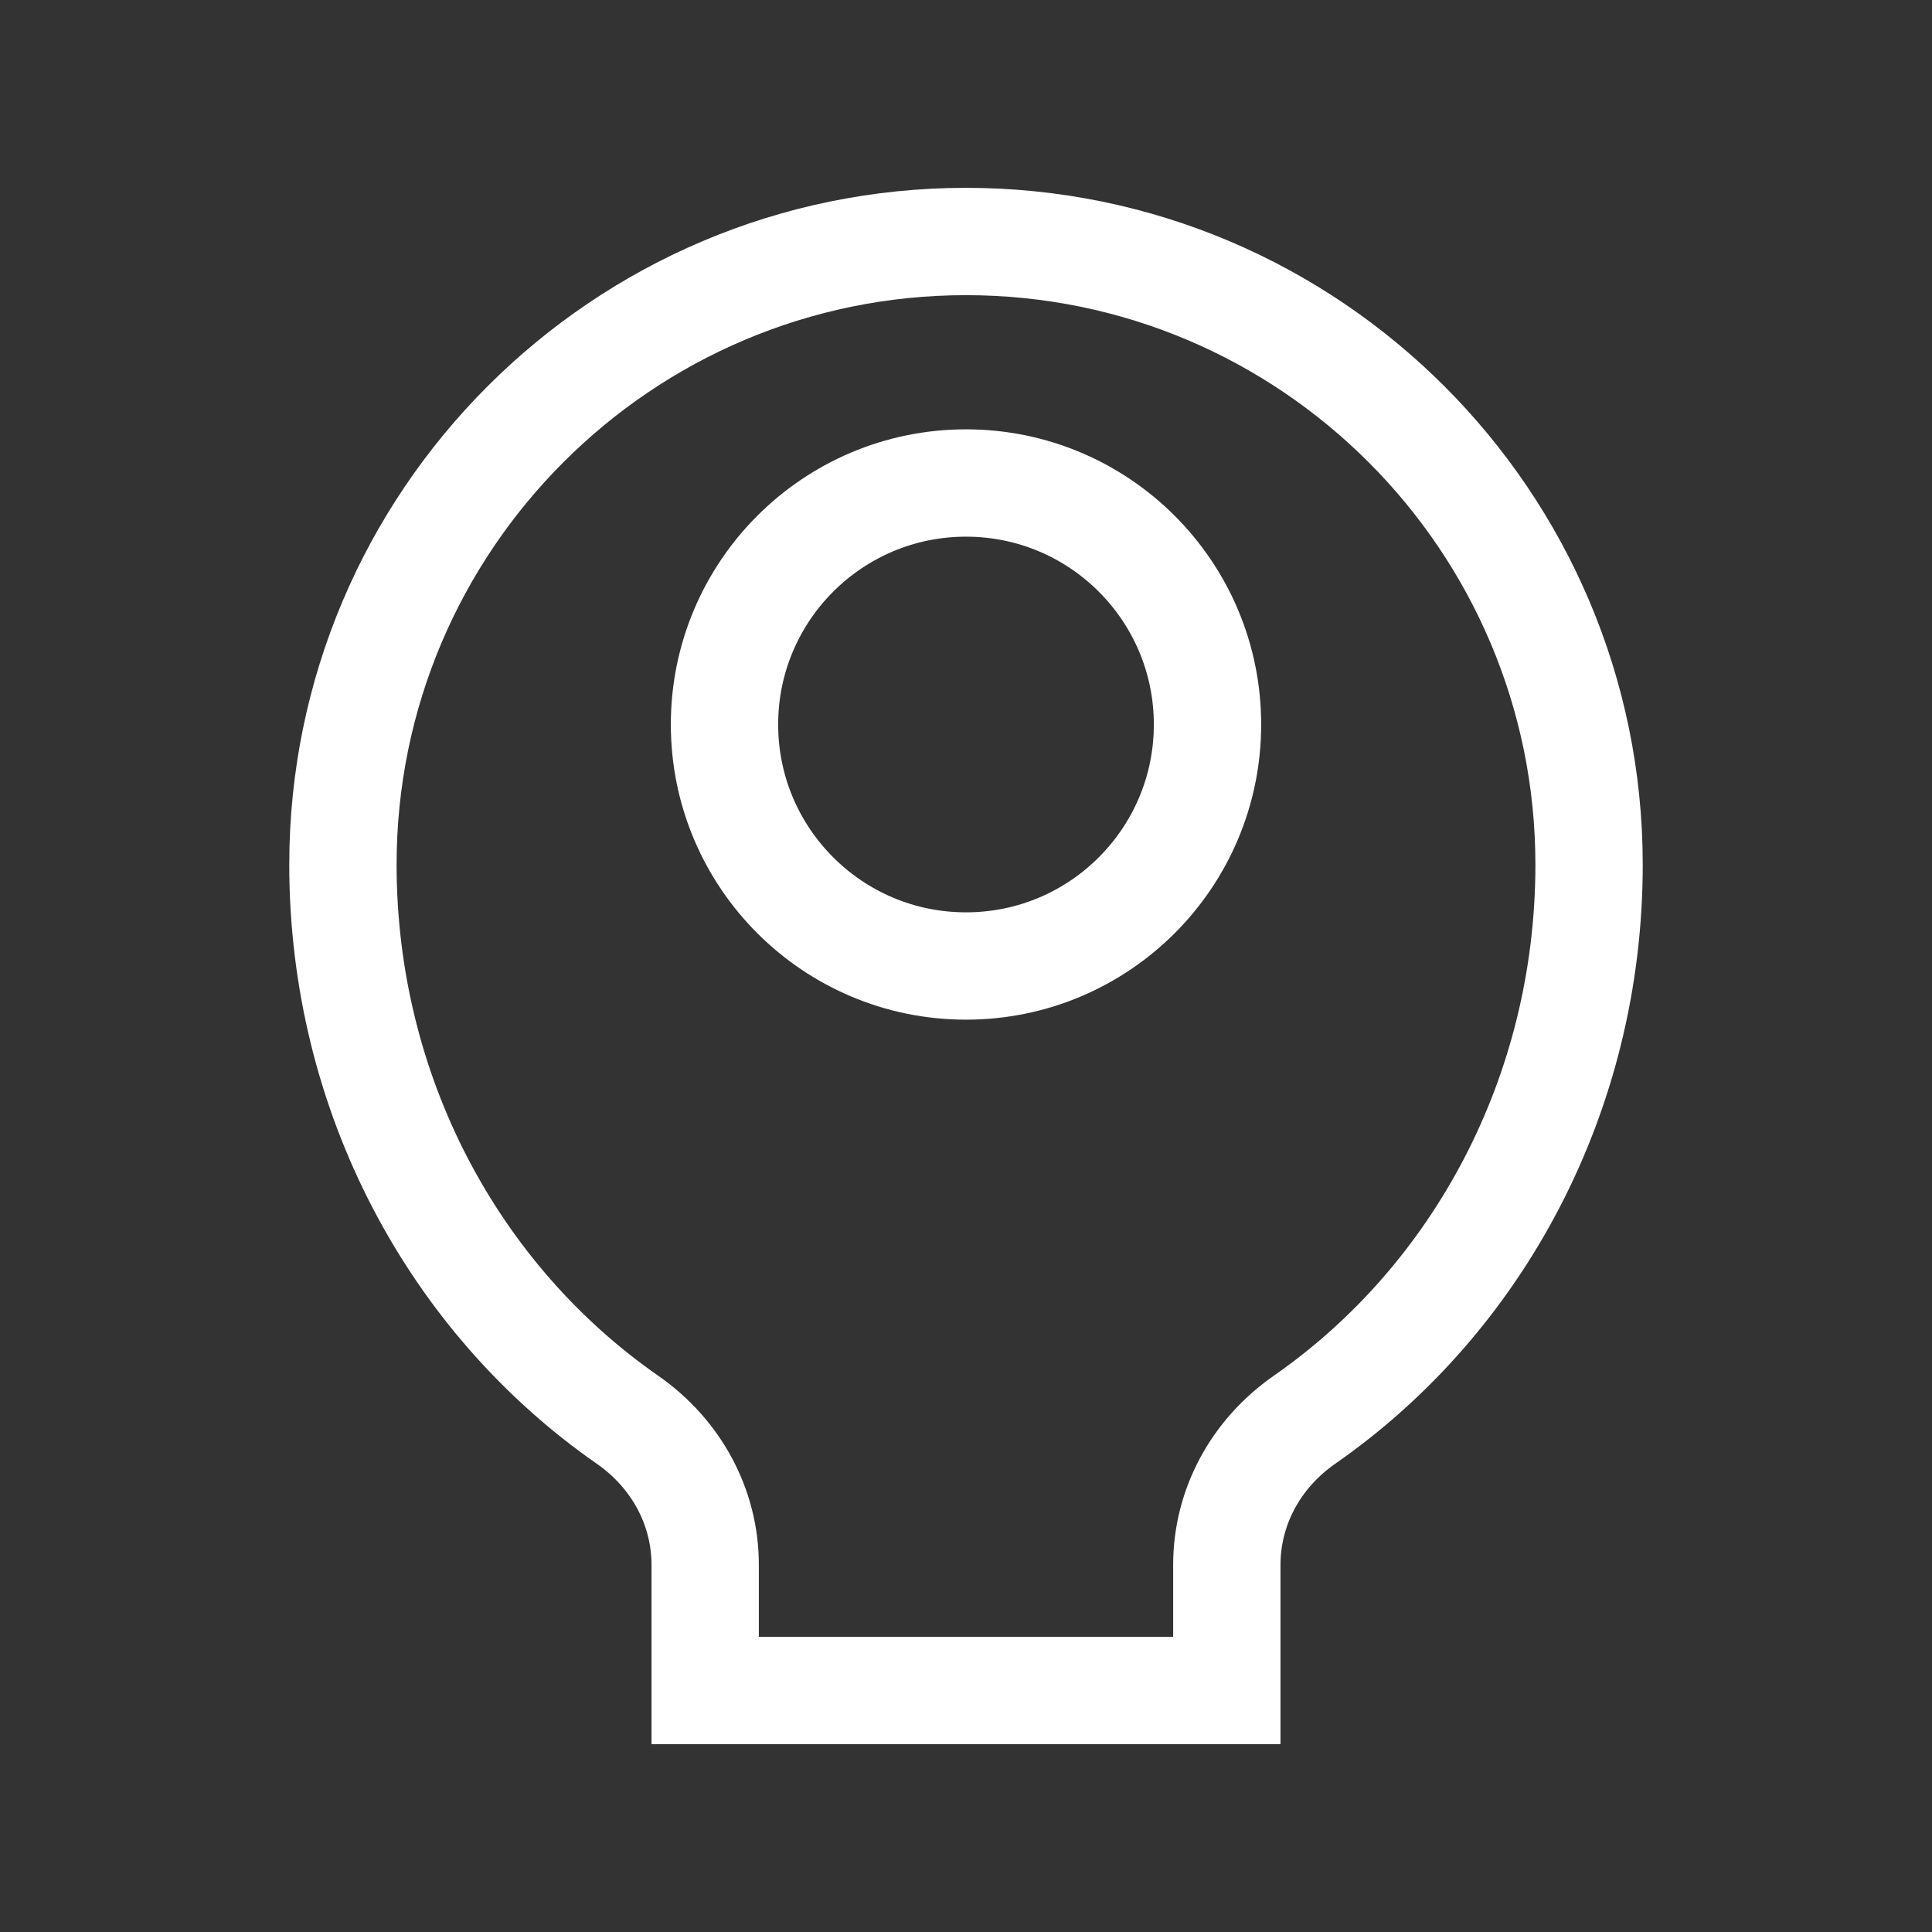<svg width="36" height="36" viewBox="0 0 36 36" fill="none" xmlns="http://www.w3.org/2000/svg">
  <rect x="0" y="0" width="36" height="36" fill="#333333" stroke="none"/>
  <path d="M18 4.5C11.596 4.5 6.39 9.706 6.39 16.11C6.39 20.385 8.46 24.21 11.7 26.46C12.6 27.09 13.14 28.08 13.14 29.16V31.5H22.86V29.16C22.86 28.08 23.4 27.09 24.3 26.46C27.54 24.21 29.61 20.385 29.61 16.11C29.61 9.706 24.404 4.5 18 4.5Z" stroke="white" stroke-width="2"/>
  <path d="M13.5 13.5C13.5 15.985 15.515 18 18 18C20.485 18 22.5 15.985 22.5 13.5C22.5 11.015 20.485 9 18 9C15.515 9 13.5 11.015 13.5 13.5Z" stroke="white" stroke-width="2"/>
</svg> 